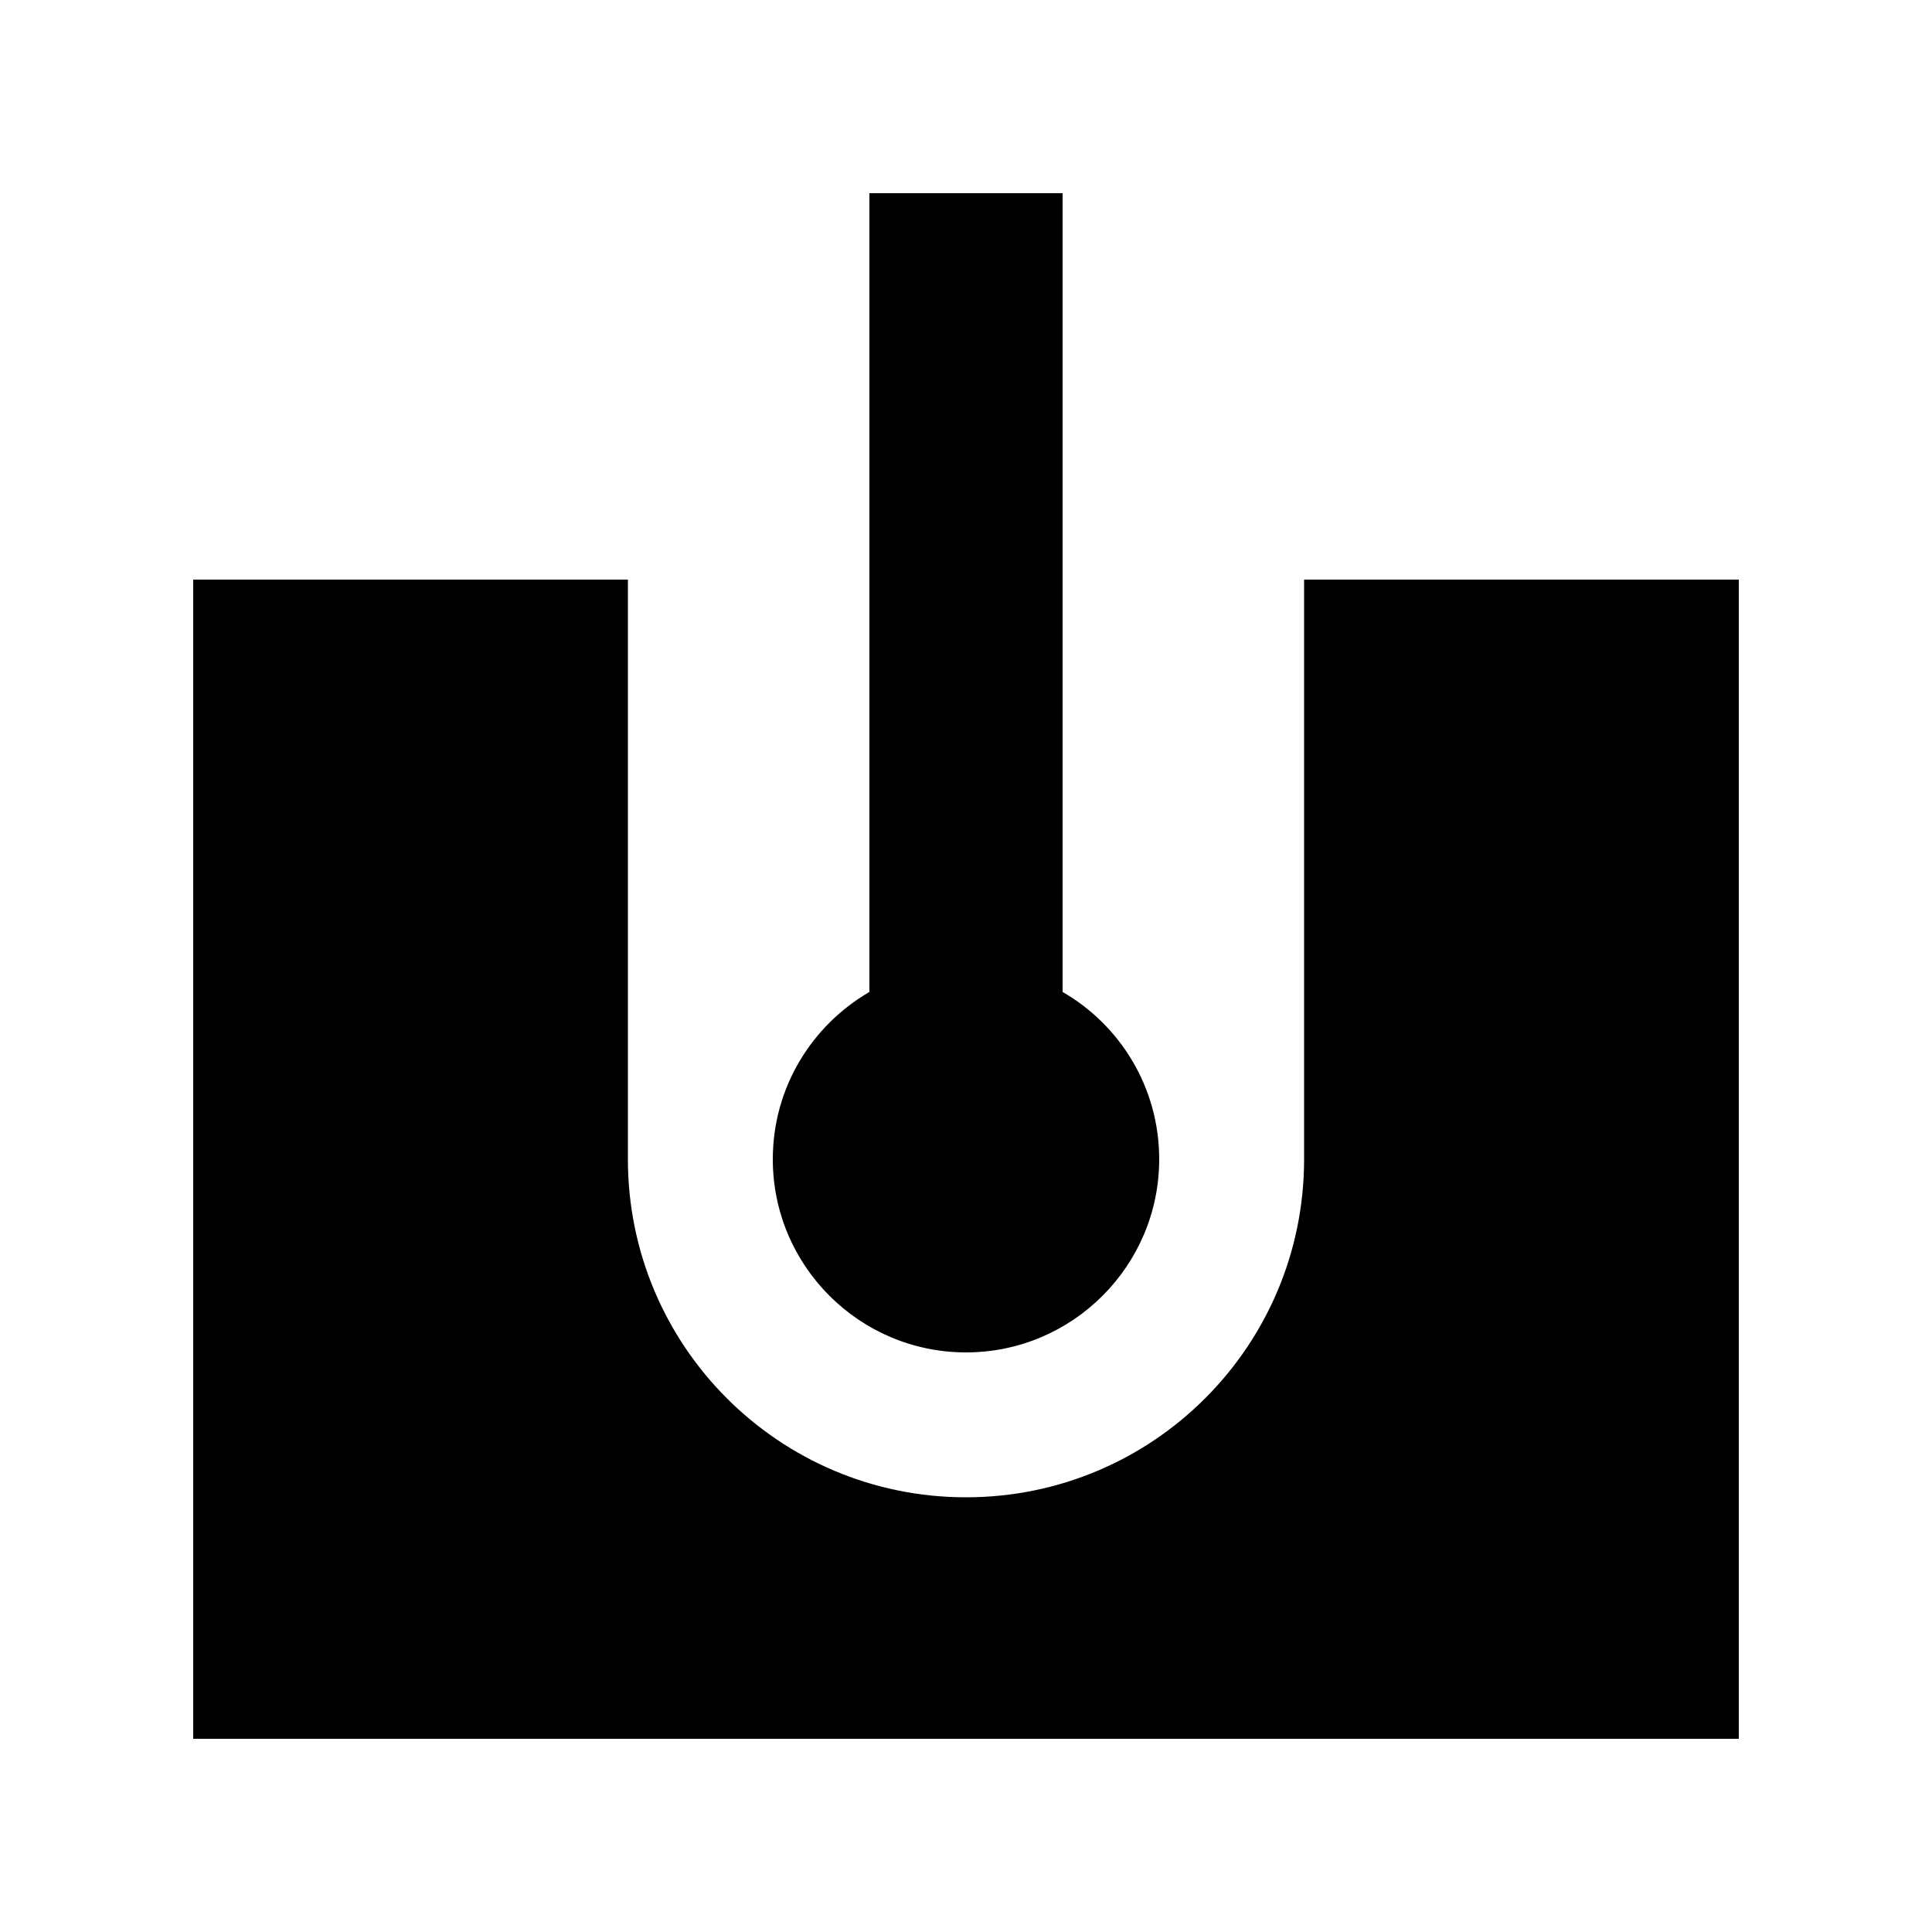 <svg xmlns="http://www.w3.org/2000/svg" viewBox="0 0 640 640"><!--! Font Awesome Pro 7.1.0 by @fontawesome - https://fontawesome.com License - https://fontawesome.com/license (Commercial License) Copyright 2025 Fonticons, Inc. --><path fill="currentColor" d="M352 64L288 64L288 328.6C268.9 339.7 256 360.3 256 384C256 419.3 284.7 448 320 448C355.3 448 384 419.3 384 384C384 360.3 371.1 339.6 352 328.6L352 64zM64 448L64 576L576 576L576 192L432 192L432 384C432 445.9 381.9 496 320 496C258.1 496 208 445.9 208 384L208 192L64 192L64 448z"/></svg>